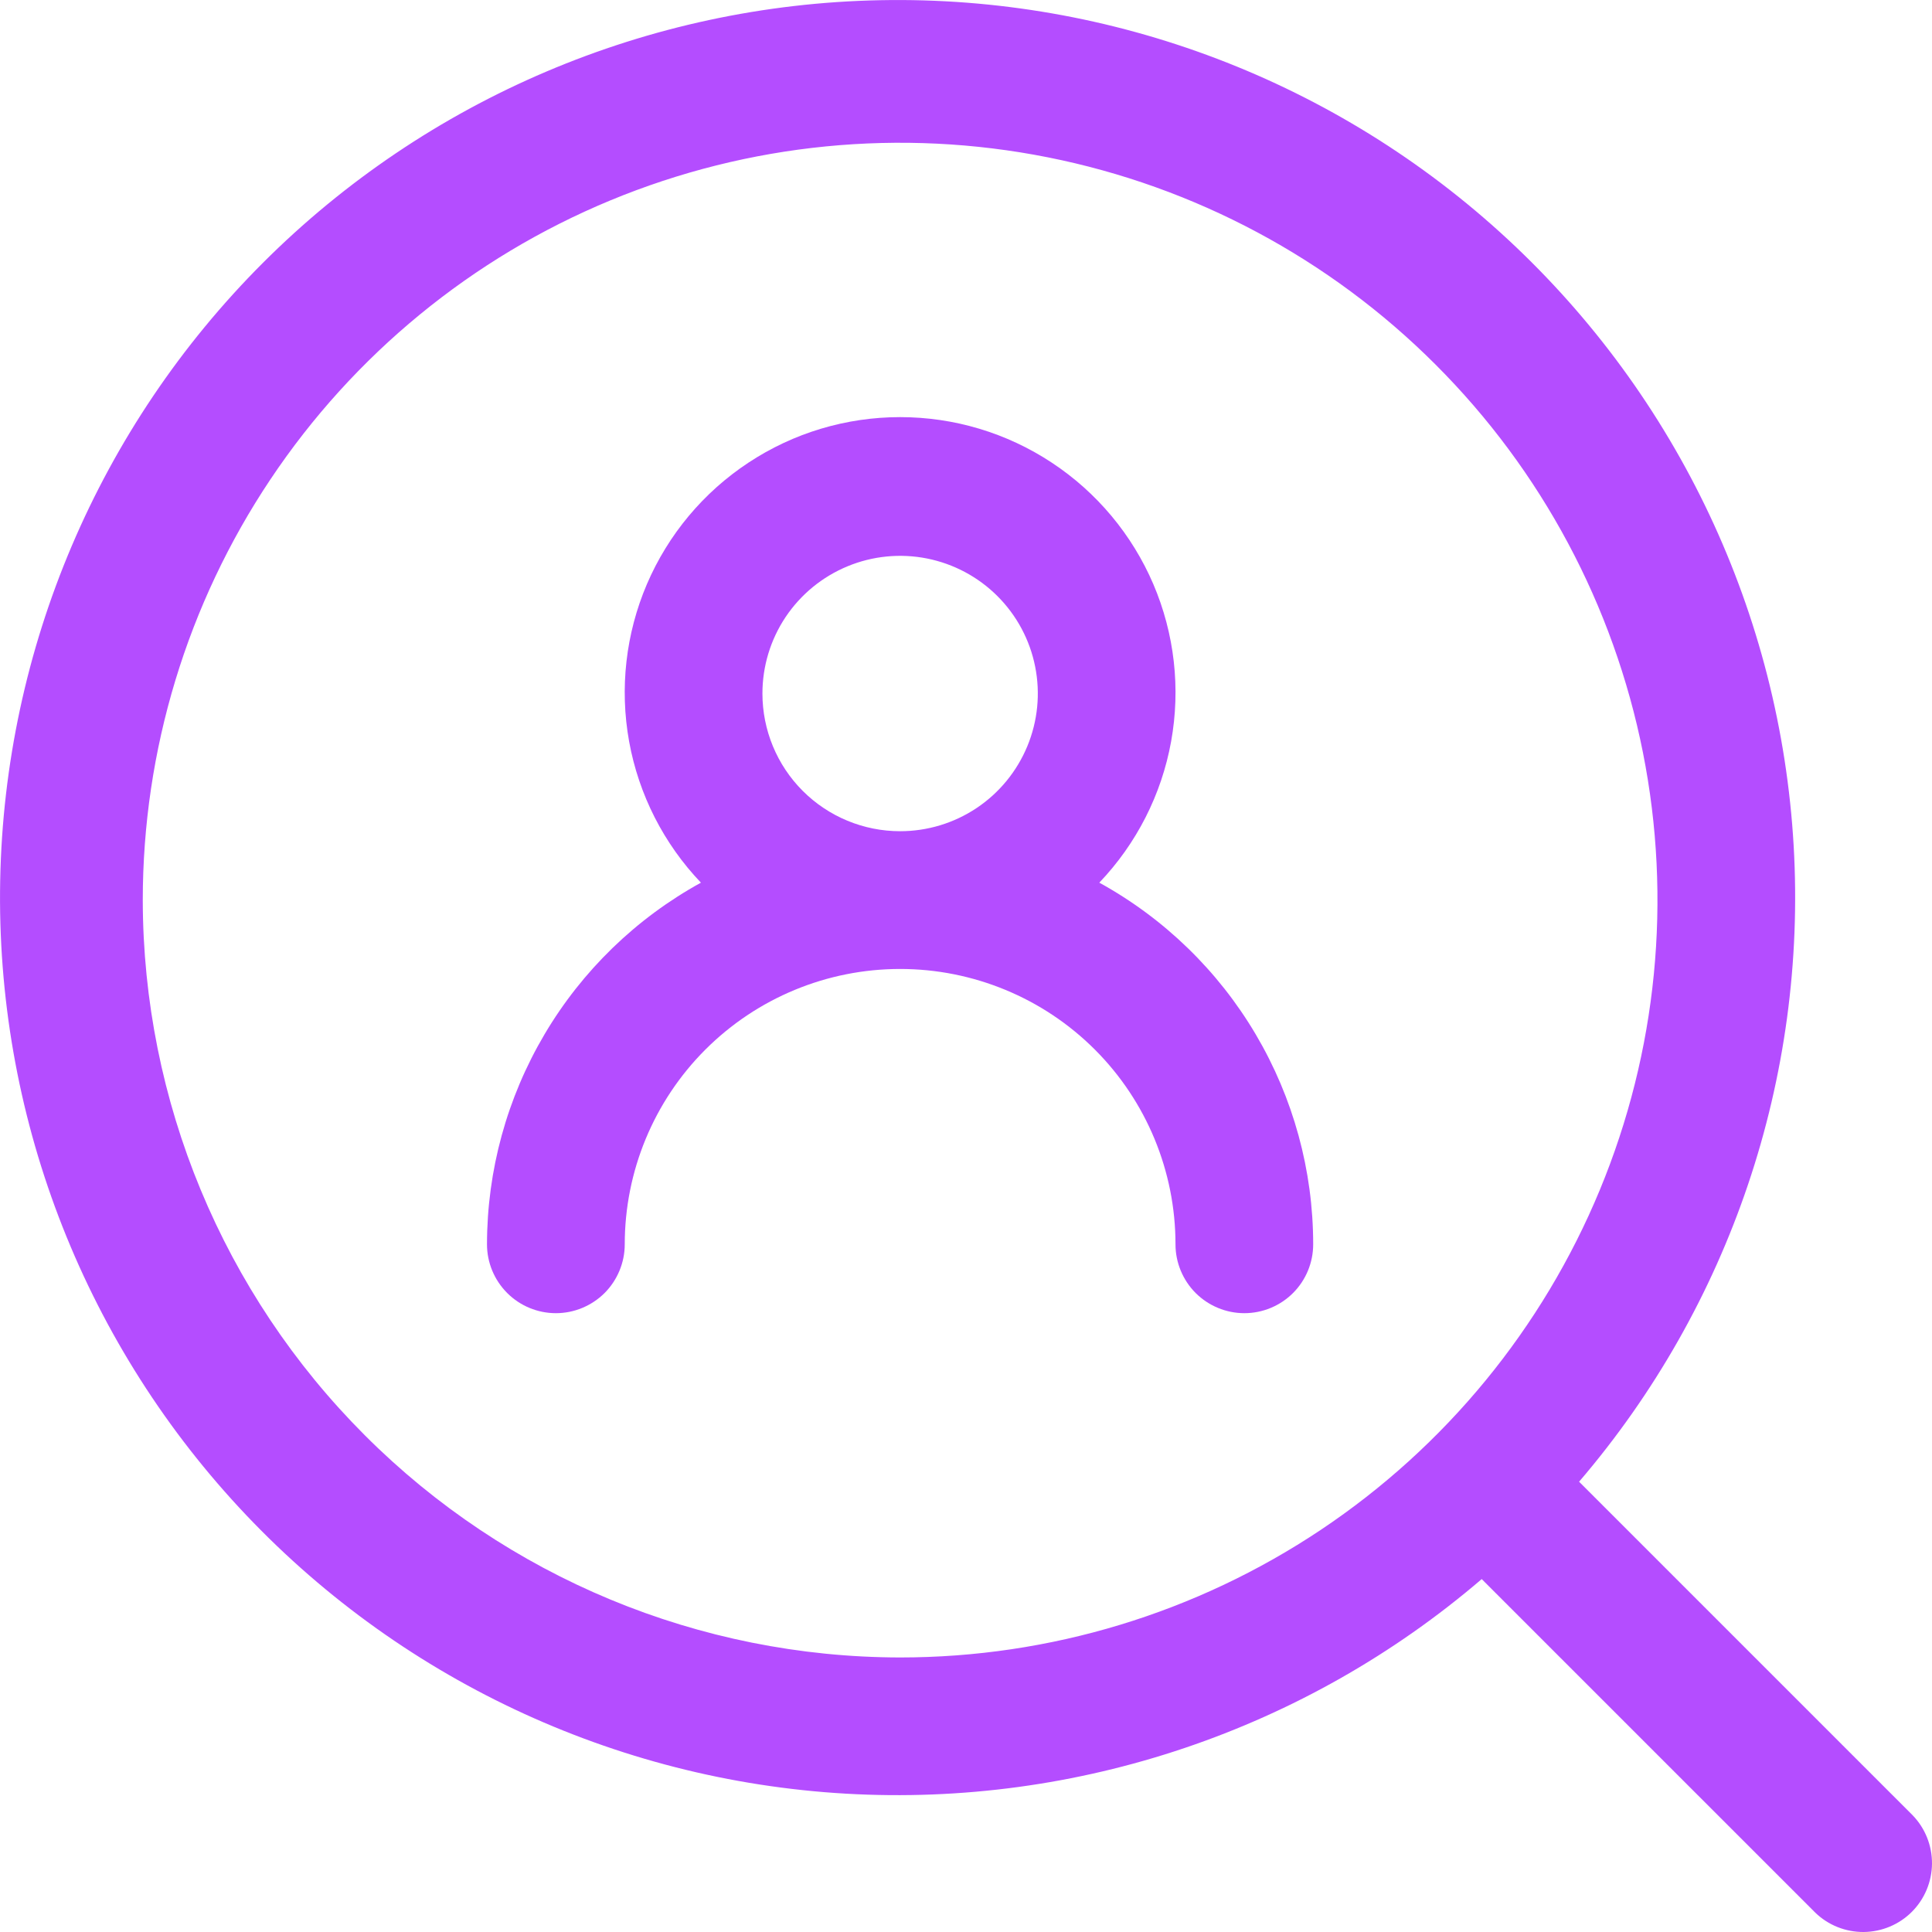 <svg width="30" height="30" viewBox="0 0 30 30" fill="none" xmlns="http://www.w3.org/2000/svg">
<path d="M29.7 28.188L24.52 23.008C26.865 20.271 28.059 16.733 27.852 13.135C27.645 9.537 26.051 6.16 23.407 3.711C20.763 1.262 17.273 -0.067 13.67 0.003C10.067 0.072 6.63 1.534 4.082 4.082C1.534 6.63 0.072 10.067 0.003 13.67C-0.067 17.273 1.262 20.763 3.711 23.407C6.16 26.051 9.537 27.645 13.135 27.852C16.733 28.059 20.271 26.865 23.008 24.52L28.188 29.7C28.39 29.895 28.66 30.002 28.94 30C29.221 29.997 29.489 29.885 29.687 29.687C29.885 29.489 29.997 29.221 30 28.94C30.002 28.66 29.895 28.39 29.7 28.188ZM2.217 13.977C2.217 11.651 2.907 9.377 4.199 7.444C5.491 5.51 7.328 4.002 9.477 3.112C11.626 2.222 13.99 1.989 16.271 2.443C18.552 2.897 20.648 4.017 22.292 5.662C23.937 7.306 25.057 9.402 25.511 11.683C25.965 13.964 25.732 16.328 24.842 18.477C23.952 20.626 22.444 22.463 20.51 23.755C18.576 25.047 16.303 25.737 13.977 25.737C10.859 25.733 7.87 24.493 5.666 22.288C3.461 20.084 2.221 17.095 2.217 13.977Z" fill="#B44DFF"/>
<path d="M17.07 13.706C17.648 13.1 18.036 12.338 18.185 11.514C18.334 10.69 18.238 9.841 17.909 9.071C17.579 8.301 17.031 7.645 16.332 7.184C15.633 6.722 14.814 6.477 13.977 6.477C13.14 6.477 12.321 6.722 11.622 7.184C10.923 7.645 10.375 8.301 10.045 9.071C9.716 9.841 9.62 10.69 9.769 11.514C9.918 12.338 10.306 13.1 10.884 13.706C9.879 14.259 9.04 15.072 8.456 16.06C7.872 17.048 7.563 18.174 7.562 19.322C7.562 19.605 7.675 19.877 7.876 20.078C8.076 20.278 8.348 20.391 8.632 20.391C8.915 20.391 9.187 20.278 9.388 20.078C9.588 19.877 9.701 19.605 9.701 19.322C9.701 18.188 10.151 17.1 10.953 16.298C11.755 15.496 12.843 15.046 13.977 15.046C15.111 15.046 16.199 15.496 17.001 16.298C17.803 17.1 18.253 18.188 18.253 19.322C18.253 19.605 18.366 19.877 18.566 20.078C18.767 20.278 19.039 20.391 19.322 20.391C19.606 20.391 19.878 20.278 20.078 20.078C20.279 19.877 20.391 19.605 20.391 19.322C20.391 18.174 20.082 17.048 19.498 16.06C18.914 15.072 18.075 14.259 17.07 13.706ZM11.839 10.769C11.839 10.346 11.964 9.933 12.199 9.581C12.434 9.23 12.768 8.956 13.159 8.794C13.549 8.632 13.979 8.59 14.394 8.672C14.809 8.755 15.19 8.958 15.489 9.257C15.788 9.556 15.992 9.937 16.074 10.352C16.157 10.767 16.114 11.197 15.952 11.588C15.79 11.978 15.517 12.312 15.165 12.547C14.813 12.782 14.4 12.907 13.977 12.907C13.41 12.907 12.866 12.682 12.465 12.281C12.064 11.88 11.839 11.336 11.839 10.769Z" fill="#B44DFF"/>
</svg>
